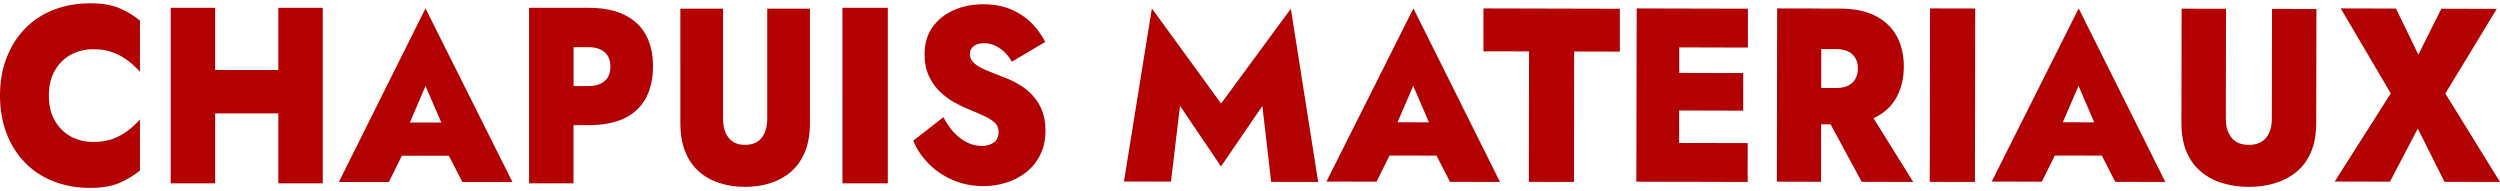<?xml version="1.0" encoding="UTF-8"?>
<svg id="Calque_1" xmlns="http://www.w3.org/2000/svg" version="1.1" viewBox="0 0 353 27">
  <!-- Generator: Adobe Illustrator 29.8.2, SVG Export Plug-In . SVG Version: 2.1.1 Build 3)  -->
  <defs>
    <style>
      .st0 {
        fill: #b30000;
      }
    </style>
  </defs>
  <path class="st0" d="M7.753,17.058c.568.977,1.328,1.721,2.279,2.233.951.505,1.991.758,3.134.758,1.074,0,2.019-.15,2.812-.458.801-.307,1.512-.703,2.135-1.188.623-.485,1.177-.997,1.649-1.544v7.226c-.883.71-1.861,1.291-2.929,1.755-1.068.458-2.429.69-4.092.69-1.875,0-3.599-.307-5.173-.922-1.574-.615-2.922-1.496-4.044-2.657-1.122-1.154-1.991-2.534-2.6-4.125-.609-1.591-.924-3.367-.924-5.327s.308-3.736.924-5.327c.616-1.591,1.485-2.971,2.6-4.125,1.122-1.154,2.47-2.042,4.044-2.657,1.574-.615,3.298-.922,5.173-.922,1.663,0,3.025.225,4.092.676,1.067.451,2.039,1.038,2.929,1.769v7.226c-.472-.54-1.026-1.059-1.649-1.543-.623-.485-1.334-.881-2.135-1.188-.801-.307-1.738-.458-2.812-.458-1.143,0-2.19.253-3.134.758-.951.505-1.711,1.25-2.279,2.233-.575.977-.855,2.165-.855,3.558s.287,2.582.855,3.558ZM39.3,1.104v8.783h-8.923V1.104h-6.275v24.784h6.275v-9.875h8.923v9.875h6.275V1.104h-6.275ZM65.285,25.694h7.066L60.081,1.188l-12.236,24.506h7.066l1.834-3.708h6.638l1.896,3.708h.007ZM62.316,17.298h-4.443l2.208-5.151,2.235,5.151ZM91.218,4.963c-.657-1.229-1.663-2.179-3.011-2.848-1.348-.676-3.059-1.011-5.126-1.011h-8.376v24.784h6.275v-8.216h2.101c2.067,0,3.777-.328,5.126-.99,1.348-.662,2.347-1.619,3.011-2.868.657-1.25.985-2.725.985-4.426s-.328-3.196-.985-4.426ZM85.381,11.444c-.541.471-1.307.71-2.292.71h-2.101v-5.491h2.101c.992,0,1.759.239,2.292.71.534.471.808,1.147.808,2.022s-.267,1.584-.808,2.056v-.007ZM102.094,1.225v15.561c0,1.097.256,1.983.776,2.657.519.674,1.295,1.011,2.327,1.011s1.841-.337,2.361-1.011c.519-.674.776-1.56.776-2.657V1.225h6.029v16.11c0,1.62-.237,3.001-.717,4.145-.48,1.144-1.137,2.076-1.985,2.796-.849.72-1.822,1.249-2.92,1.593-1.098.344-2.281.516-3.544.516s-2.419-.172-3.524-.516c-1.111-.344-2.084-.873-2.919-1.593-.835-.721-1.499-1.653-1.972-2.796-.48-1.144-.717-2.525-.717-4.145V1.225h6.029ZM125.358,1.104v24.784h-6.405V1.104h6.405ZM134.727,18.725c.56.612,1.174,1.078,1.836,1.397.669.319,1.351.486,2.061.486s1.255-.166,1.706-.499c.45-.333.675-.825.675-1.464,0-.459-.129-.845-.389-1.158-.259-.313-.702-.625-1.337-.952-.635-.319-1.522-.712-2.661-1.171-.56-.226-1.181-.532-1.87-.912-.69-.379-1.352-.865-1.986-1.464-.635-.599-1.16-1.331-1.583-2.209-.417-.872-.628-1.91-.628-3.108,0-1.517.375-2.802,1.126-3.846.75-1.045,1.754-1.843,3.002-2.396,1.249-.552,2.635-.825,4.163-.825s2.969.273,4.129.812c1.16.539,2.115,1.218,2.873,2.036.751.818,1.331,1.637,1.74,2.469l-4.709,2.795c-.32-.572-.696-1.051-1.112-1.431s-.867-.672-1.338-.878c-.47-.206-.955-.313-1.453-.313-.621,0-1.119.14-1.481.413-.368.279-.546.645-.546,1.105,0,.532.212.972.628,1.331.416.359.996.692,1.74.998.744.306,1.597.652,2.566,1.018.839.319,1.604.705,2.307,1.158.696.446,1.303.978,1.822,1.584.518.612.914,1.304,1.194,2.09.28.785.416,1.657.416,2.622,0,1.291-.239,2.429-.723,3.414-.485.992-1.14,1.81-1.966,2.469-.825.652-1.767,1.151-2.825,1.484-1.051.333-2.129.499-3.228.499-1.549,0-2.982-.279-4.306-.845-1.324-.566-2.47-1.331-3.432-2.309-.969-.978-1.7-2.063-2.191-3.261l4.258-3.314c.451.852.956,1.584,1.515,2.189l.007-.013ZM165.344,25.643l-6.64-.013,3.94-24.442,9.775,13.43,9.85-13.385,3.858,24.461-6.639-.013-1.241-10.716-5.841,8.534-5.788-8.56-1.274,10.71v-.006ZM204.732,25.675l7.068.019-12.226-24.506-12.28,24.449,7.068.019,1.842-3.698,6.639.013,1.889,3.704ZM201.776,17.275l-4.444-.013,2.215-5.139,2.222,5.152h.007ZM209.48,1.188l19.241.047v6.049l-6.449-.013-.027,18.423-6.372-.014.028-18.423-6.435-.013V1.188h.014ZM246.801,6.717l.007-5.488-11.435-.027-4.277-.013-.041,24.465,6.025.02v-.007l9.687.027.007-5.488-9.687-.02.007-4.584,9.042.027.007-5.312-9.035-.027v-3.6l9.693.027ZM262.886,25.674l7.261.02-5.616-9.02c.102-.047.211-.081.313-.128,1.339-.681,2.339-1.645,2.991-2.892.653-1.247.986-2.656.986-4.247,0-1.604-.319-3.027-.972-4.247-.653-1.22-1.645-2.191-2.985-2.892-1.339-.701-3.032-1.058-5.092-1.058h-2.604v-.007l-6.235-.013-.04,24.465,6.234.014.014-8.11h1.339l4.399,8.124.007-.007ZM259.255,6.932c.667,0,1.224.108,1.673.317.448.209.795.519,1.04.93.245.411.367.903.367,1.49,0,.58-.122,1.085-.374,1.503-.245.418-.598.735-1.047.944s-1.006.31-1.672.31h-2.088l.007-5.494h2.094ZM278.899,1.202l-.041,24.492-6.377-.014.041-24.492,6.377.013ZM298.671,25.675l7.068.019-12.226-24.506-12.28,24.449,7.068.019,1.841-3.698,6.64.013,1.889,3.704ZM295.715,17.275l-4.444-.013,2.215-5.139,2.222,5.152h.007ZM314.314,1.231l-.028,15.553c0,1.097.267,1.982.807,2.656.54.674,1.347,1.011,2.42,1.017,1.101,0,1.915-.33,2.455-1.004.54-.674.813-1.559.813-2.649l.028-15.553,6.269.013-.028,16.101c0,1.619-.253,3-.752,4.143s-1.189,2.068-2.071,2.788c-.882.72-1.901,1.249-3.042,1.586-1.142.337-2.373.509-3.685.502-1.292,0-2.516-.178-3.665-.522-1.155-.344-2.16-.879-3.035-1.599-.869-.72-1.552-1.652-2.044-2.795-.493-1.143-.739-2.524-.739-4.143l.028-16.101,6.269.013v-.007ZM352.548,1.242l-7.266,11.963,7.718,12.489-7.834-.02-3.774-7.517-3.931,7.497-7.8-.02,7.917-12.448-7.068-11.997,7.8.02,3.164,6.507,3.246-6.487,7.835.02-.007-.007Z"/>
</svg>